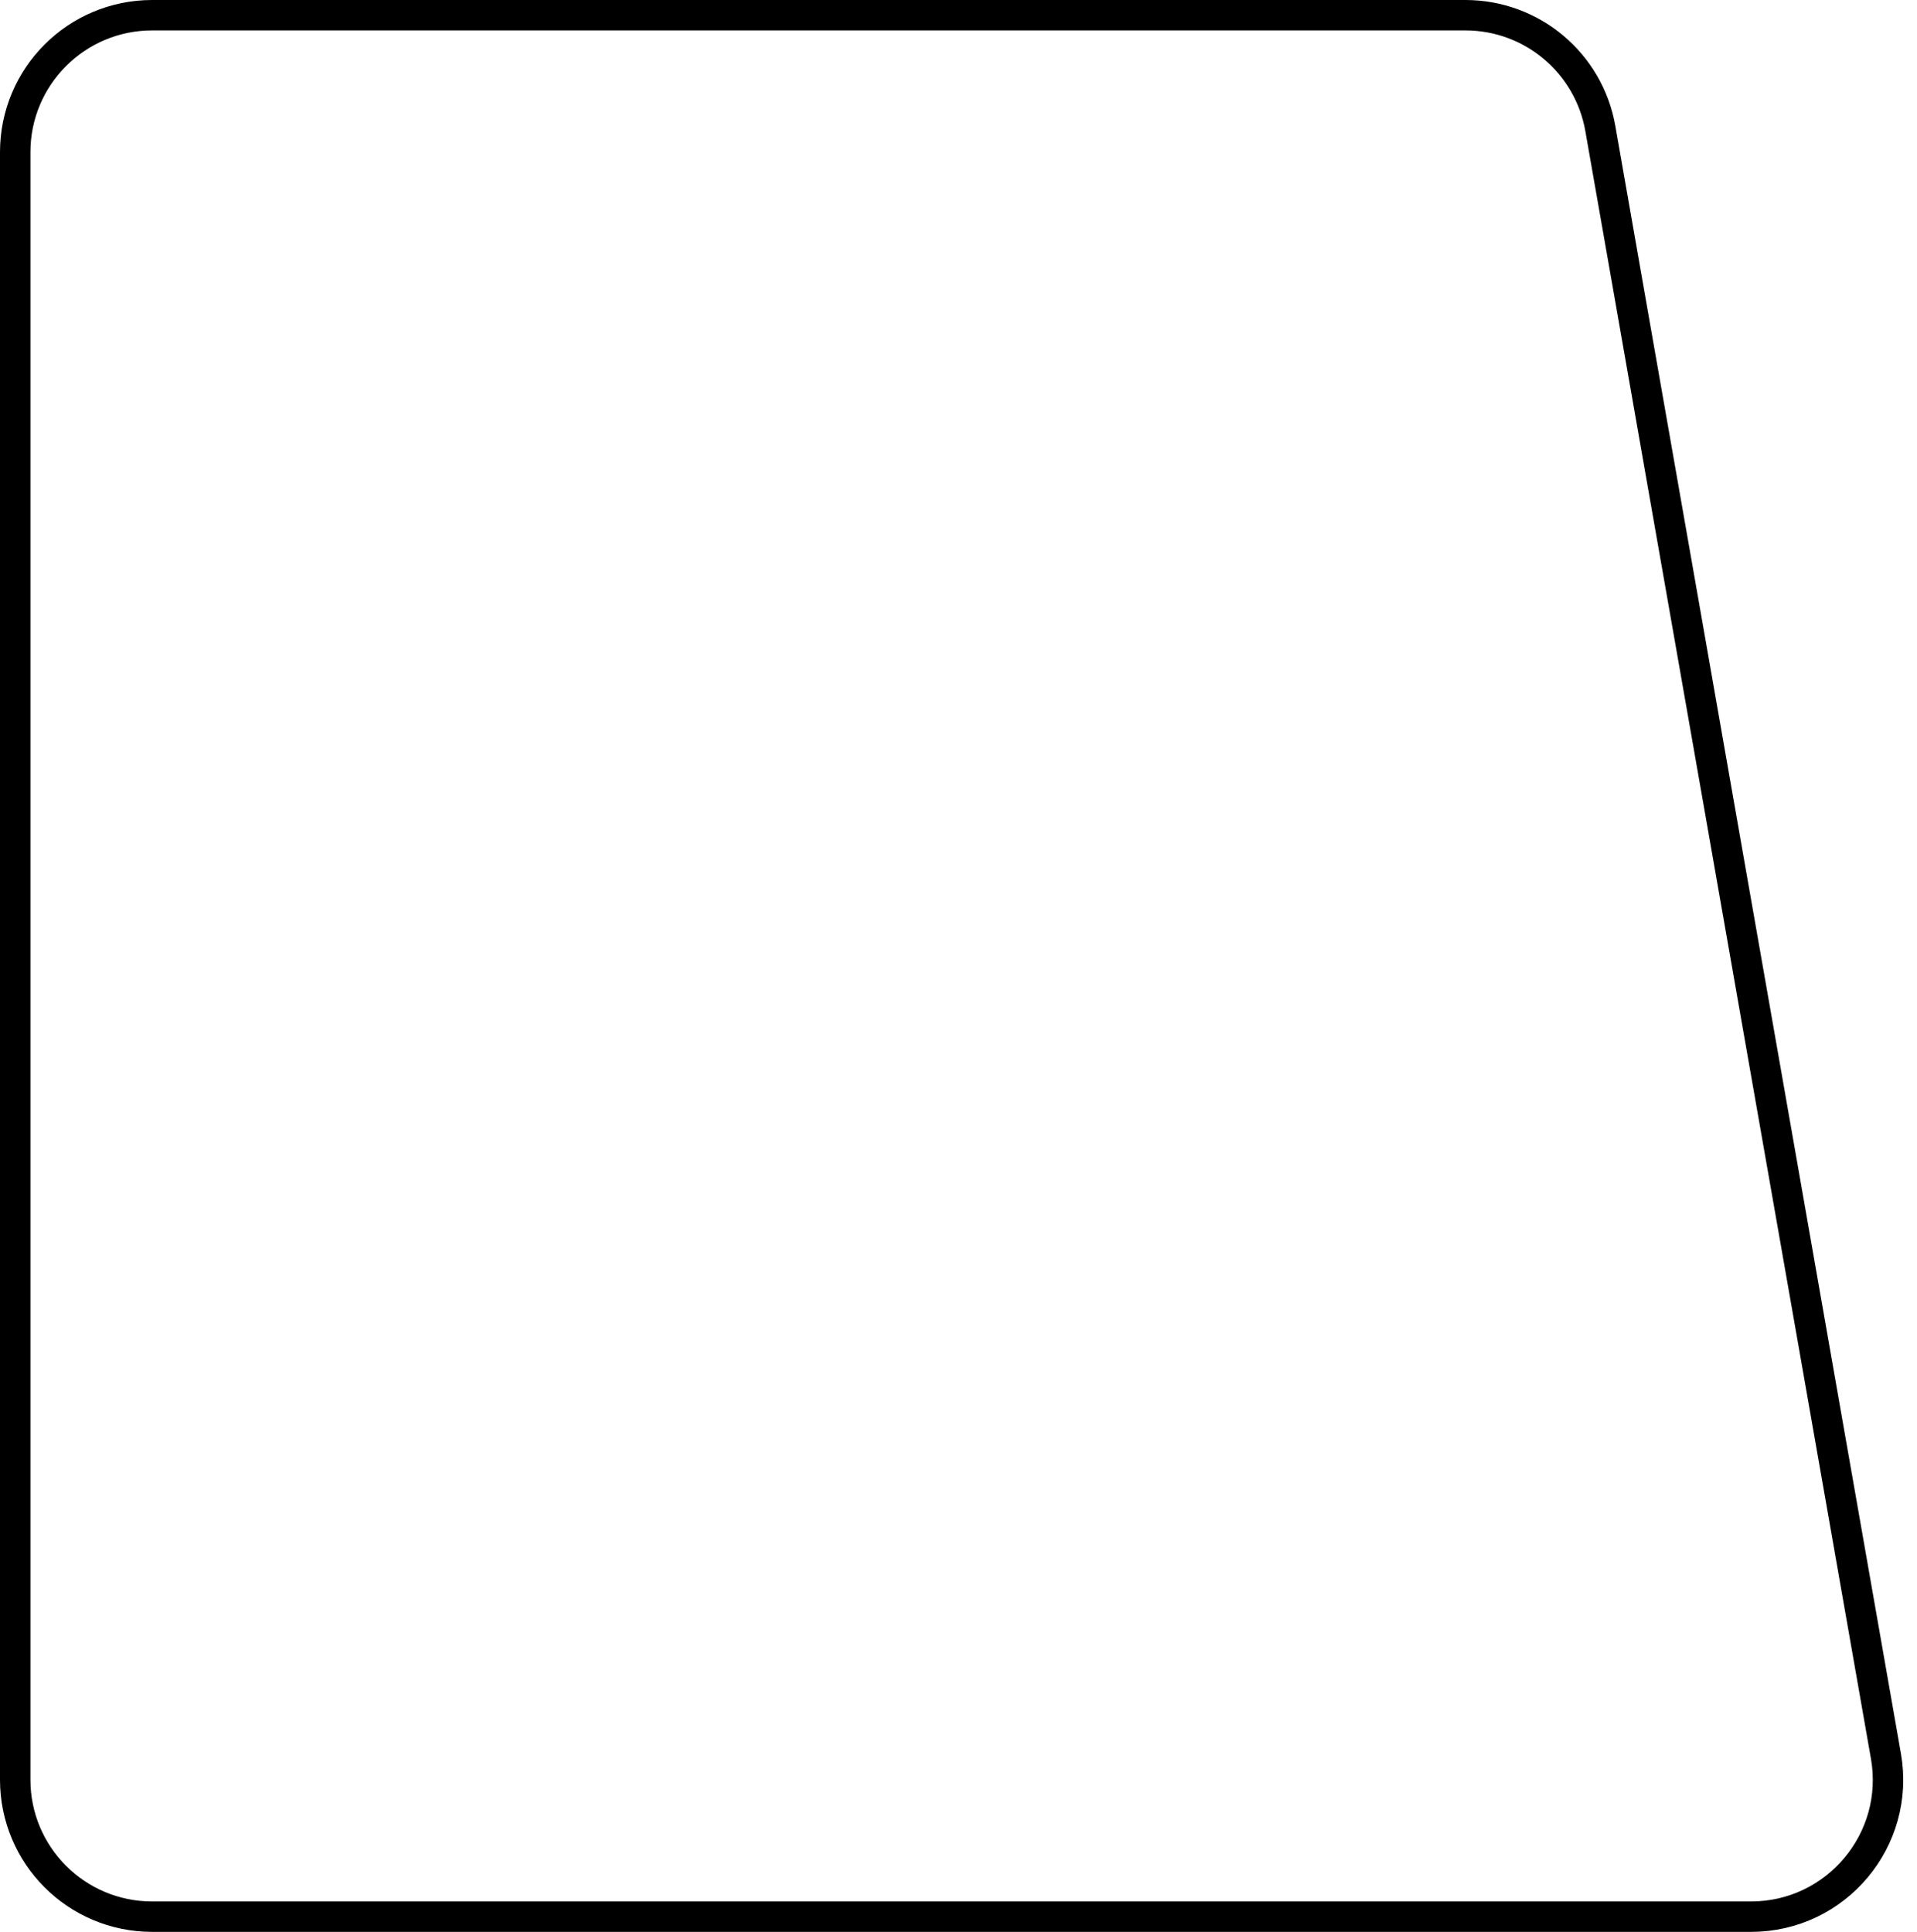 <svg width="126" height="127" viewBox="0 0 126 127" fill="none" xmlns="http://www.w3.org/2000/svg">
<path d="M1 10C1 5.029 5.029 1 10 1L96.321 1C100.692 1 104.43 4.14 105.186 8.445L123.958 115.445C124.924 120.953 120.685 126 115.093 126H10C5.029 126 1 121.971 1 117L1 10Z" stroke="black" stroke-width="2"/>
</svg>
